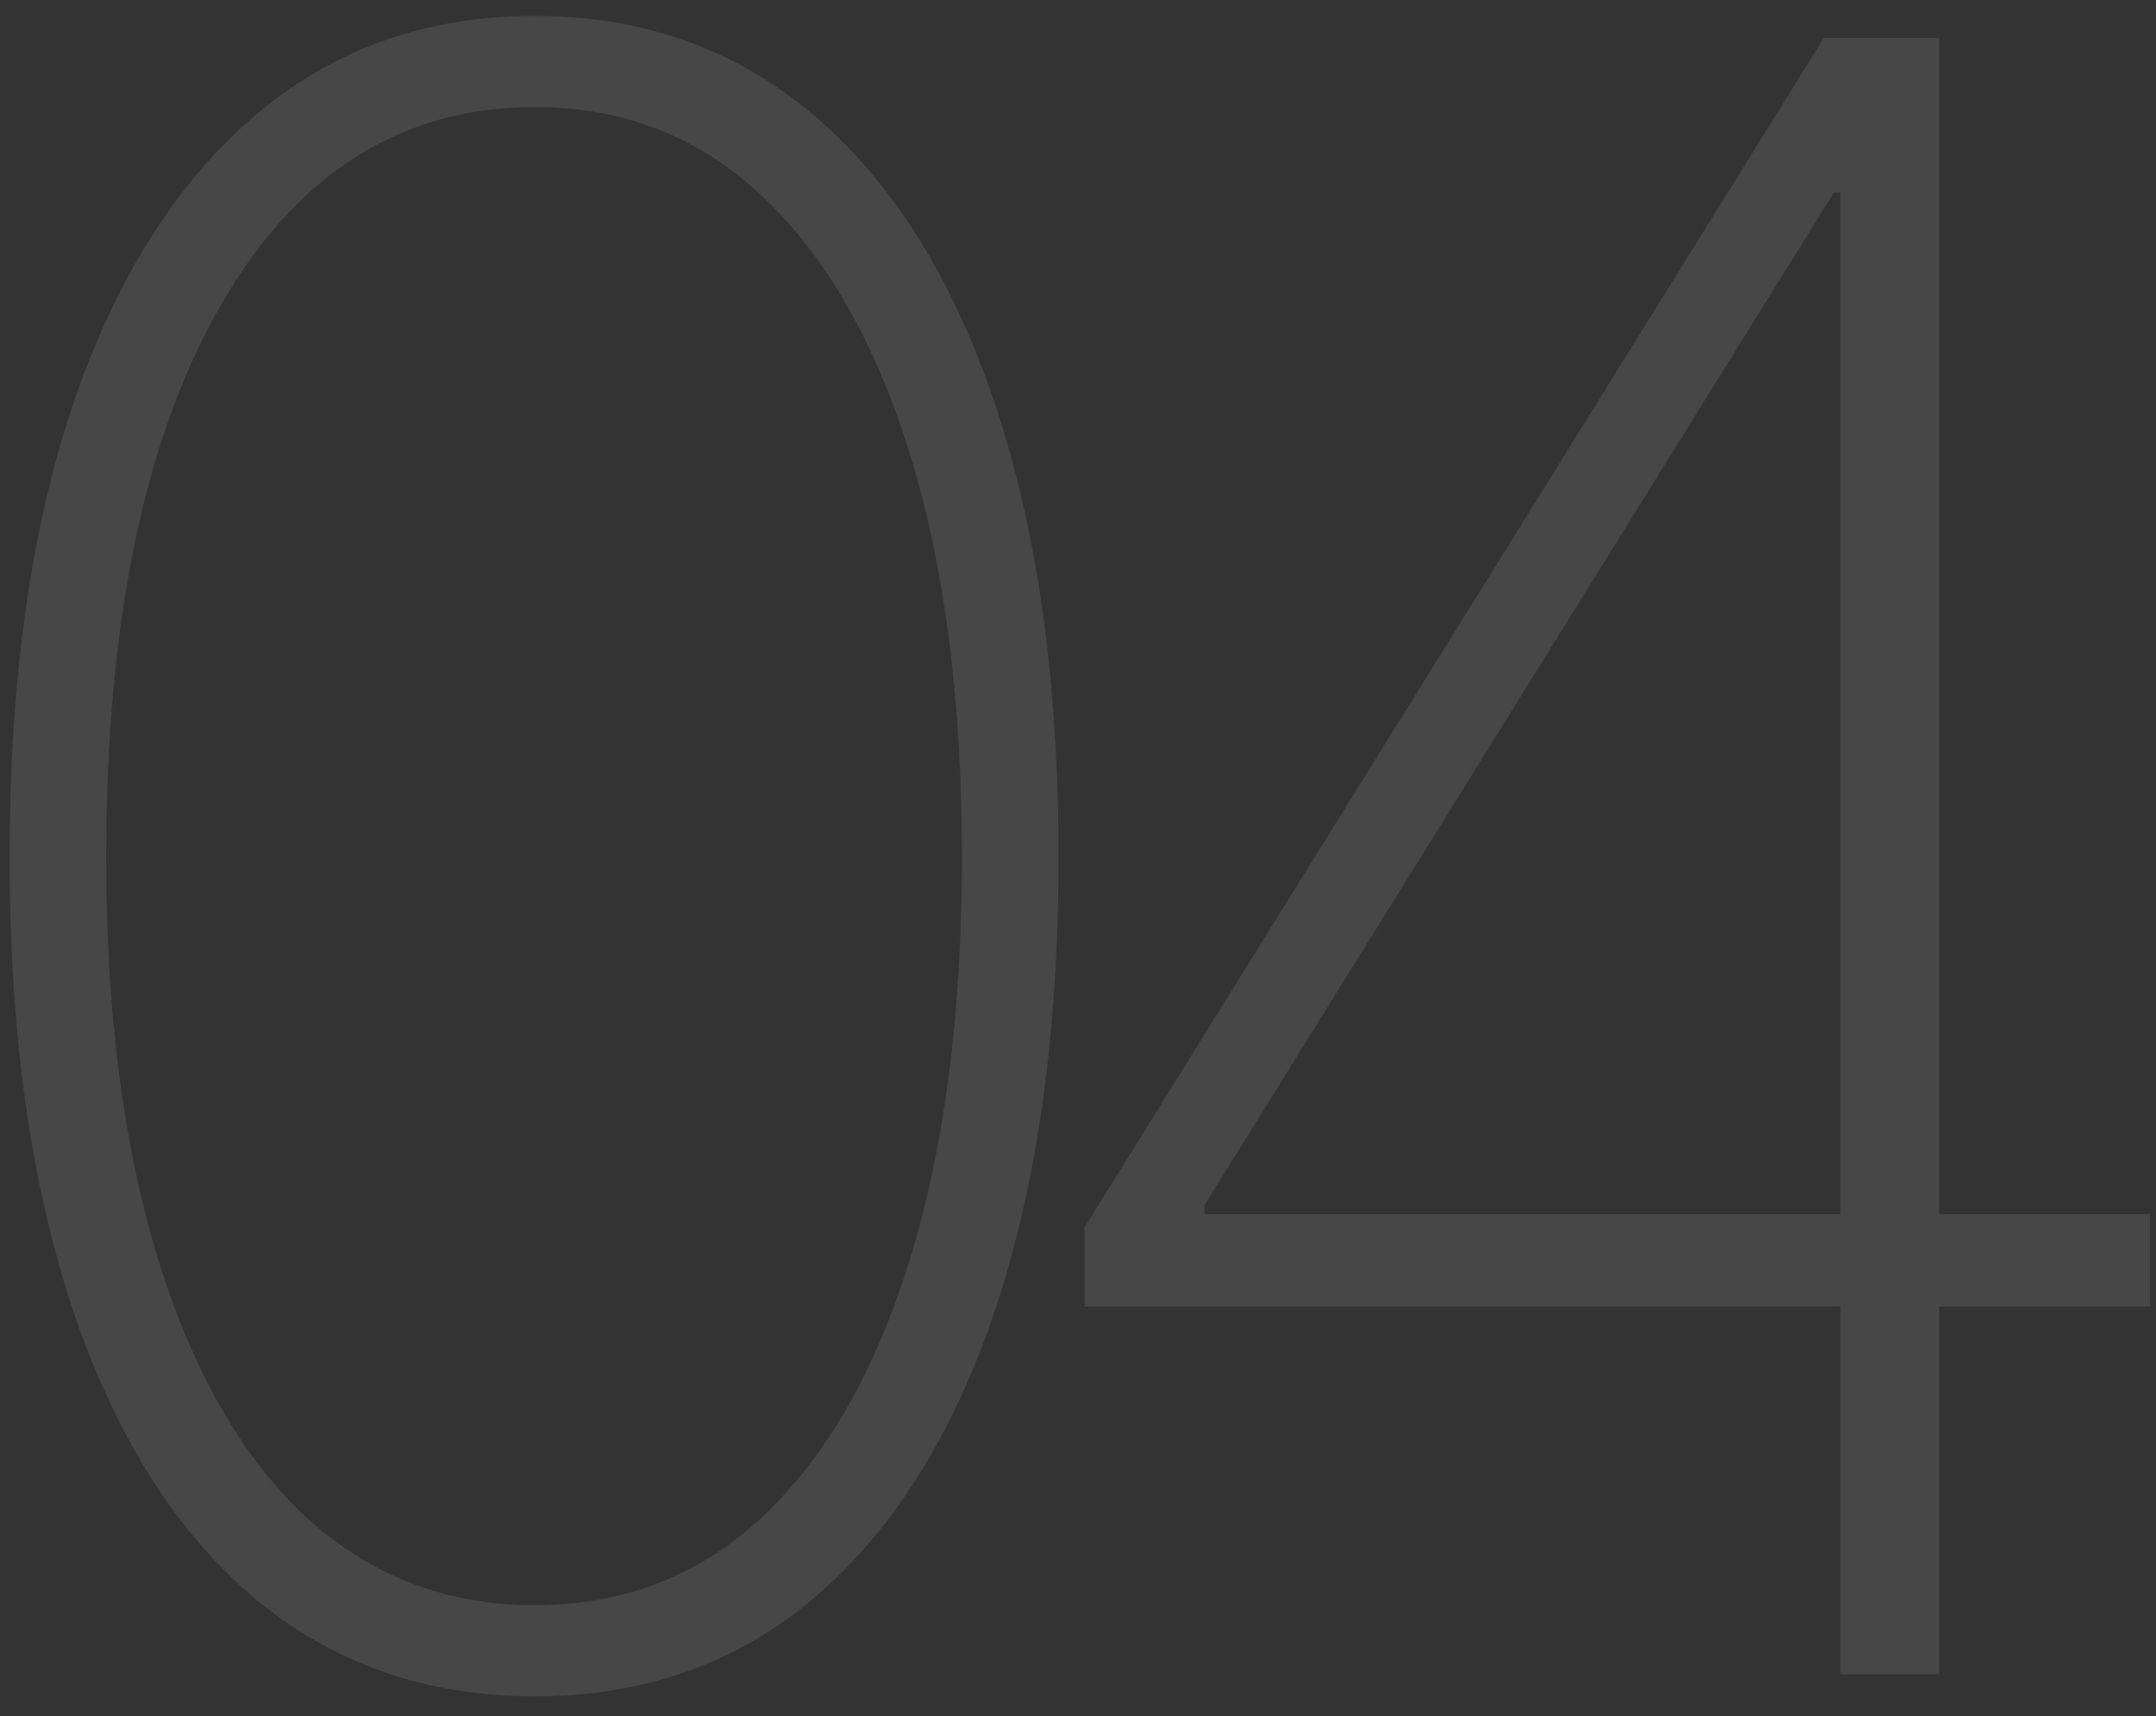 <?xml version="1.0" encoding="UTF-8"?> <svg xmlns="http://www.w3.org/2000/svg" width="103" height="82" viewBox="0 0 103 82" fill="none"><rect x="0" y="0" width="103" height="82" fill="#333333" stroke="none"/><path opacity="0.1" d="M25.539 81.049C20.326 81.049 15.831 79.458 12.052 76.274C8.309 73.055 5.44 68.455 3.446 62.473C1.452 56.455 0.455 49.283 0.455 40.957C0.455 32.595 1.452 25.424 3.446 19.441C5.475 13.424 8.361 8.806 12.105 5.587C15.848 2.368 20.326 0.759 25.539 0.759C30.752 0.759 35.23 2.368 38.973 5.587C42.717 8.806 45.585 13.424 47.579 19.441C49.574 25.424 50.571 32.595 50.571 40.957C50.571 49.283 49.574 56.455 47.579 62.473C45.585 68.455 42.717 73.055 38.973 76.274C35.265 79.458 30.787 81.049 25.539 81.049ZM25.539 76.694C29.807 76.694 33.446 75.277 36.454 72.443C39.498 69.575 41.842 65.464 43.486 60.111C45.13 54.758 45.953 48.374 45.953 40.957C45.953 33.47 45.13 27.068 43.486 21.75C41.842 16.397 39.498 12.287 36.454 9.418C33.446 6.549 29.807 5.115 25.539 5.115C19.172 5.115 14.169 8.281 10.53 14.613C6.892 20.945 5.073 29.727 5.073 40.957C5.073 48.374 5.895 54.758 7.539 60.111C9.183 65.464 11.527 69.575 14.571 72.443C17.65 75.277 21.306 76.694 25.539 76.694ZM51.815 62.42V58.642L87.133 1.809H90.071V9.208H87.605L57.535 57.592V58.012H102.718V62.42H51.815ZM87.92 80V61.161V59.429V1.809H92.643V80H87.92Z" fill="white"></path></svg> 